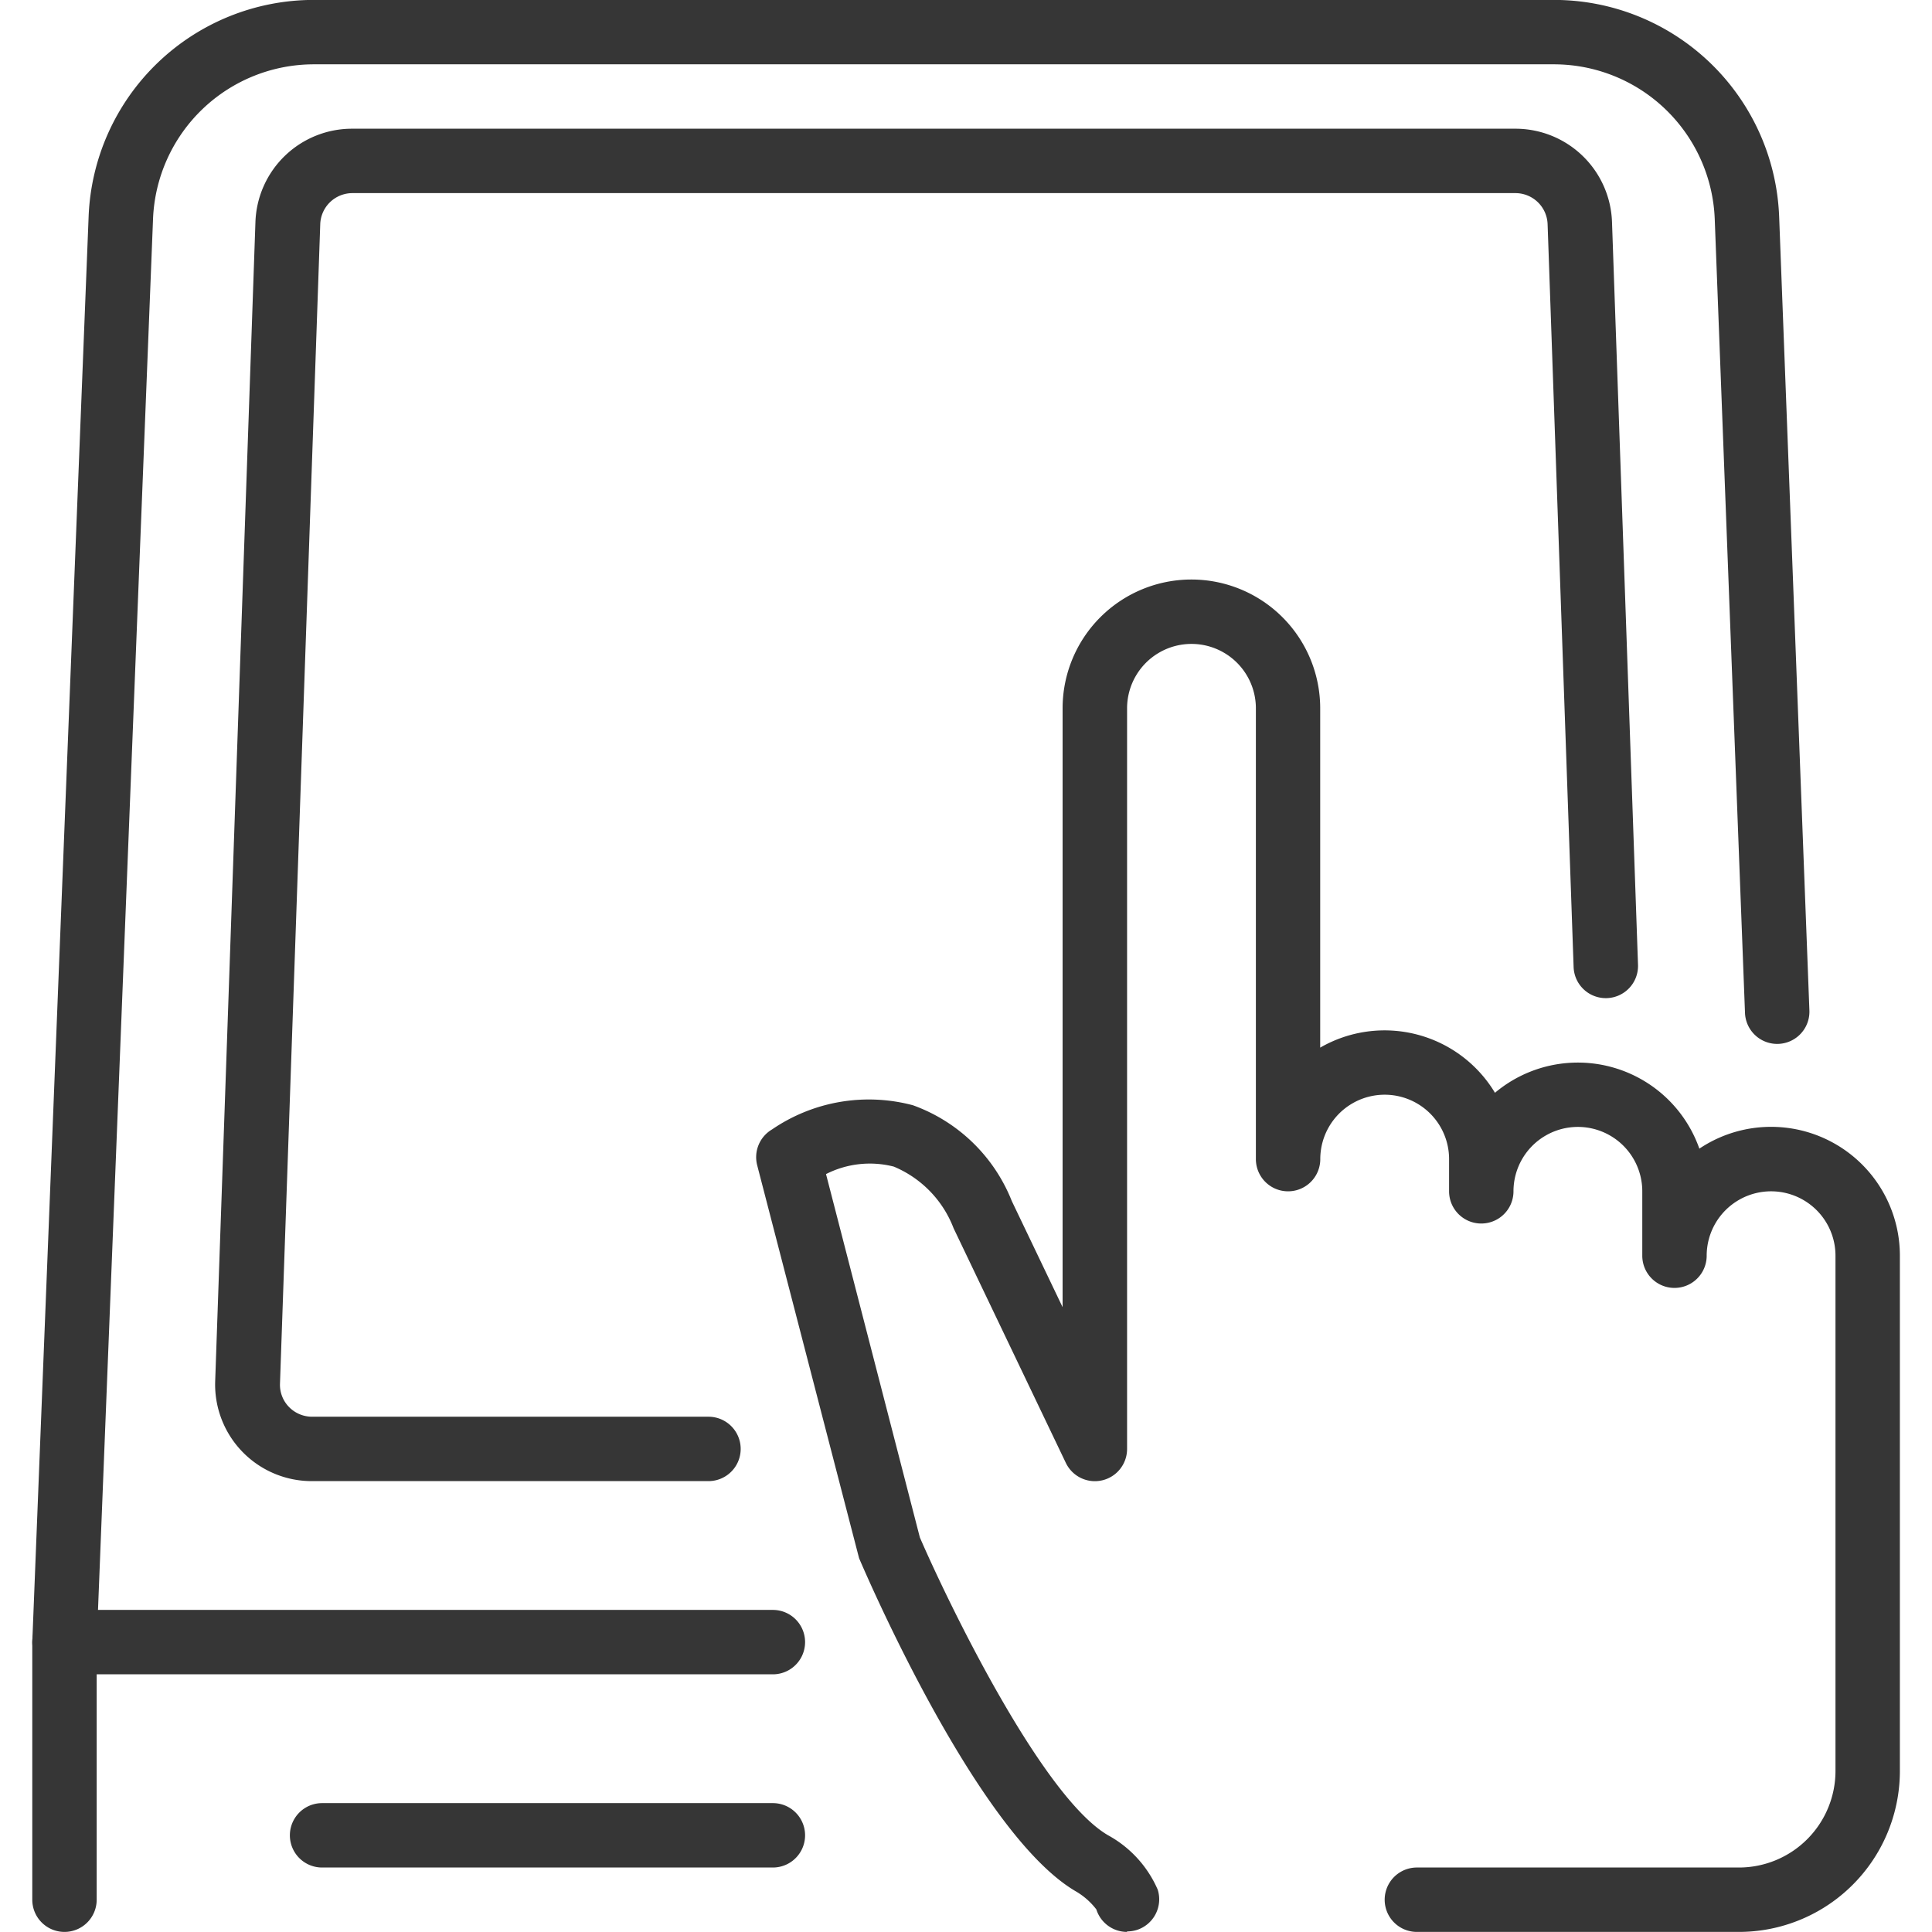 <svg xmlns="http://www.w3.org/2000/svg" xmlns:xlink="http://www.w3.org/1999/xlink" width="24" height="24" viewBox="0 0 24 24">
  <defs>
    <clipPath id="clip-path">
      <rect id="Rectangle_5524" data-name="Rectangle 5524" width="24" height="24" transform="translate(779 460)" fill="#363636" stroke="#707070" stroke-width="1"/>
    </clipPath>
  </defs>
  <g id="Mask_Group_15235" data-name="Mask Group 15235" transform="translate(-779 -460)" clip-path="url(#clip-path)">
    <g id="self-service_terminal_x2C__terminal_x2C__kiosk_x2C__atm_x2C__touch_screen_x2C__hand" transform="translate(777.801 459.199)">
      <g id="Group_16629" data-name="Group 16629">
        <g id="Group_16625" data-name="Group 16625">
          <path id="Path_45496" data-name="Path 45496" d="M2,24.8a.4.4,0,0,1-.4-.4V21.2L2.3,3.488A2.8,2.8,0,0,1,5.1.8H20.5a2.8,2.8,0,0,1,2.8,2.686l.376,9.867a.4.4,0,1,1-.8.031L22.5,3.52a2,2,0,0,0-2-1.92H5.1a2,2,0,0,0-2,1.922L2.4,21.216V24.4a.4.4,0,0,1-.4.4Z" fill="#363636"/>
        </g>
        <g id="Group_16626" data-name="Group 16626">
          <path id="Path_45497" data-name="Path 45497" d="M10,19.2H5.072a1.2,1.2,0,0,1-1.2-1.238l.5-14.4A1.2,1.2,0,0,1,5.577,2.4H20.024a1.2,1.2,0,0,1,1.2,1.162l.323,9.224a.4.4,0,0,1-.386.414.4.4,0,0,1-.414-.386L20.424,3.59a.4.4,0,0,0-.4-.39H5.577a.4.4,0,0,0-.4.391l-.5,14.4a.393.393,0,0,0,.111.287.4.4,0,0,0,.29.122H10a.4.4,0,0,1,0,.8Z" fill="#363636"/>
        </g>
        <g id="Group_16627" data-name="Group 16627">
          <path id="Path_45498" data-name="Path 45498" d="M10.8,24H5.2a.4.4,0,1,1,0-.8h5.6a.4.4,0,1,1,0,.8Z" fill="#363636"/>
        </g>
        <g id="Group_16628" data-name="Group 16628">
          <path id="Path_45499" data-name="Path 45499" d="M10.8,21.6H2a.4.4,0,1,1,0-.8h8.8a.4.4,0,1,1,0,.8Z" fill="#363636"/>
        </g>
        <g id="XMLID_1456_">
          <path id="Path_45500" data-name="Path 45500" d="M15.2,24.8a.4.4,0,0,1-.382-.28.881.881,0,0,0-.258-.226c-1.193-.7-2.539-3.786-2.689-4.136l-1.266-4.882a.4.4,0,0,1,.185-.445,2.129,2.129,0,0,1,1.75-.3,2.079,2.079,0,0,1,1.228,1.19l.631,1.318V9.6a1.6,1.6,0,1,1,3.2,0v4.215a1.6,1.6,0,0,1,2.171.561,1.6,1.6,0,0,1,2.539.694A1.6,1.6,0,0,1,24.8,16.4v6.4a2,2,0,0,1-2,2h-4a.4.4,0,0,1,0-.8h4A1.2,1.2,0,0,0,24,22.8V16.4a.8.8,0,1,0-1.6,0,.4.4,0,0,1-.8,0v-.8a.8.8,0,1,0-1.6,0,.4.4,0,0,1-.8,0v-.4a.8.8,0,1,0-1.6,0,.4.4,0,0,1-.8,0V9.6a.8.8,0,1,0-1.6,0v9.2a.4.4,0,0,1-.761.173l-1.394-2.914a1.354,1.354,0,0,0-.743-.766,1.2,1.2,0,0,0-.842.093L12.626,19.9c.358.826,1.519,3.224,2.339,3.7a1.409,1.409,0,0,1,.616.676.4.4,0,0,1-.261.5.421.421,0,0,1-.121.018Z" fill="#363636"/>
        </g>
      </g>
    </g>
  </g>
</svg>

